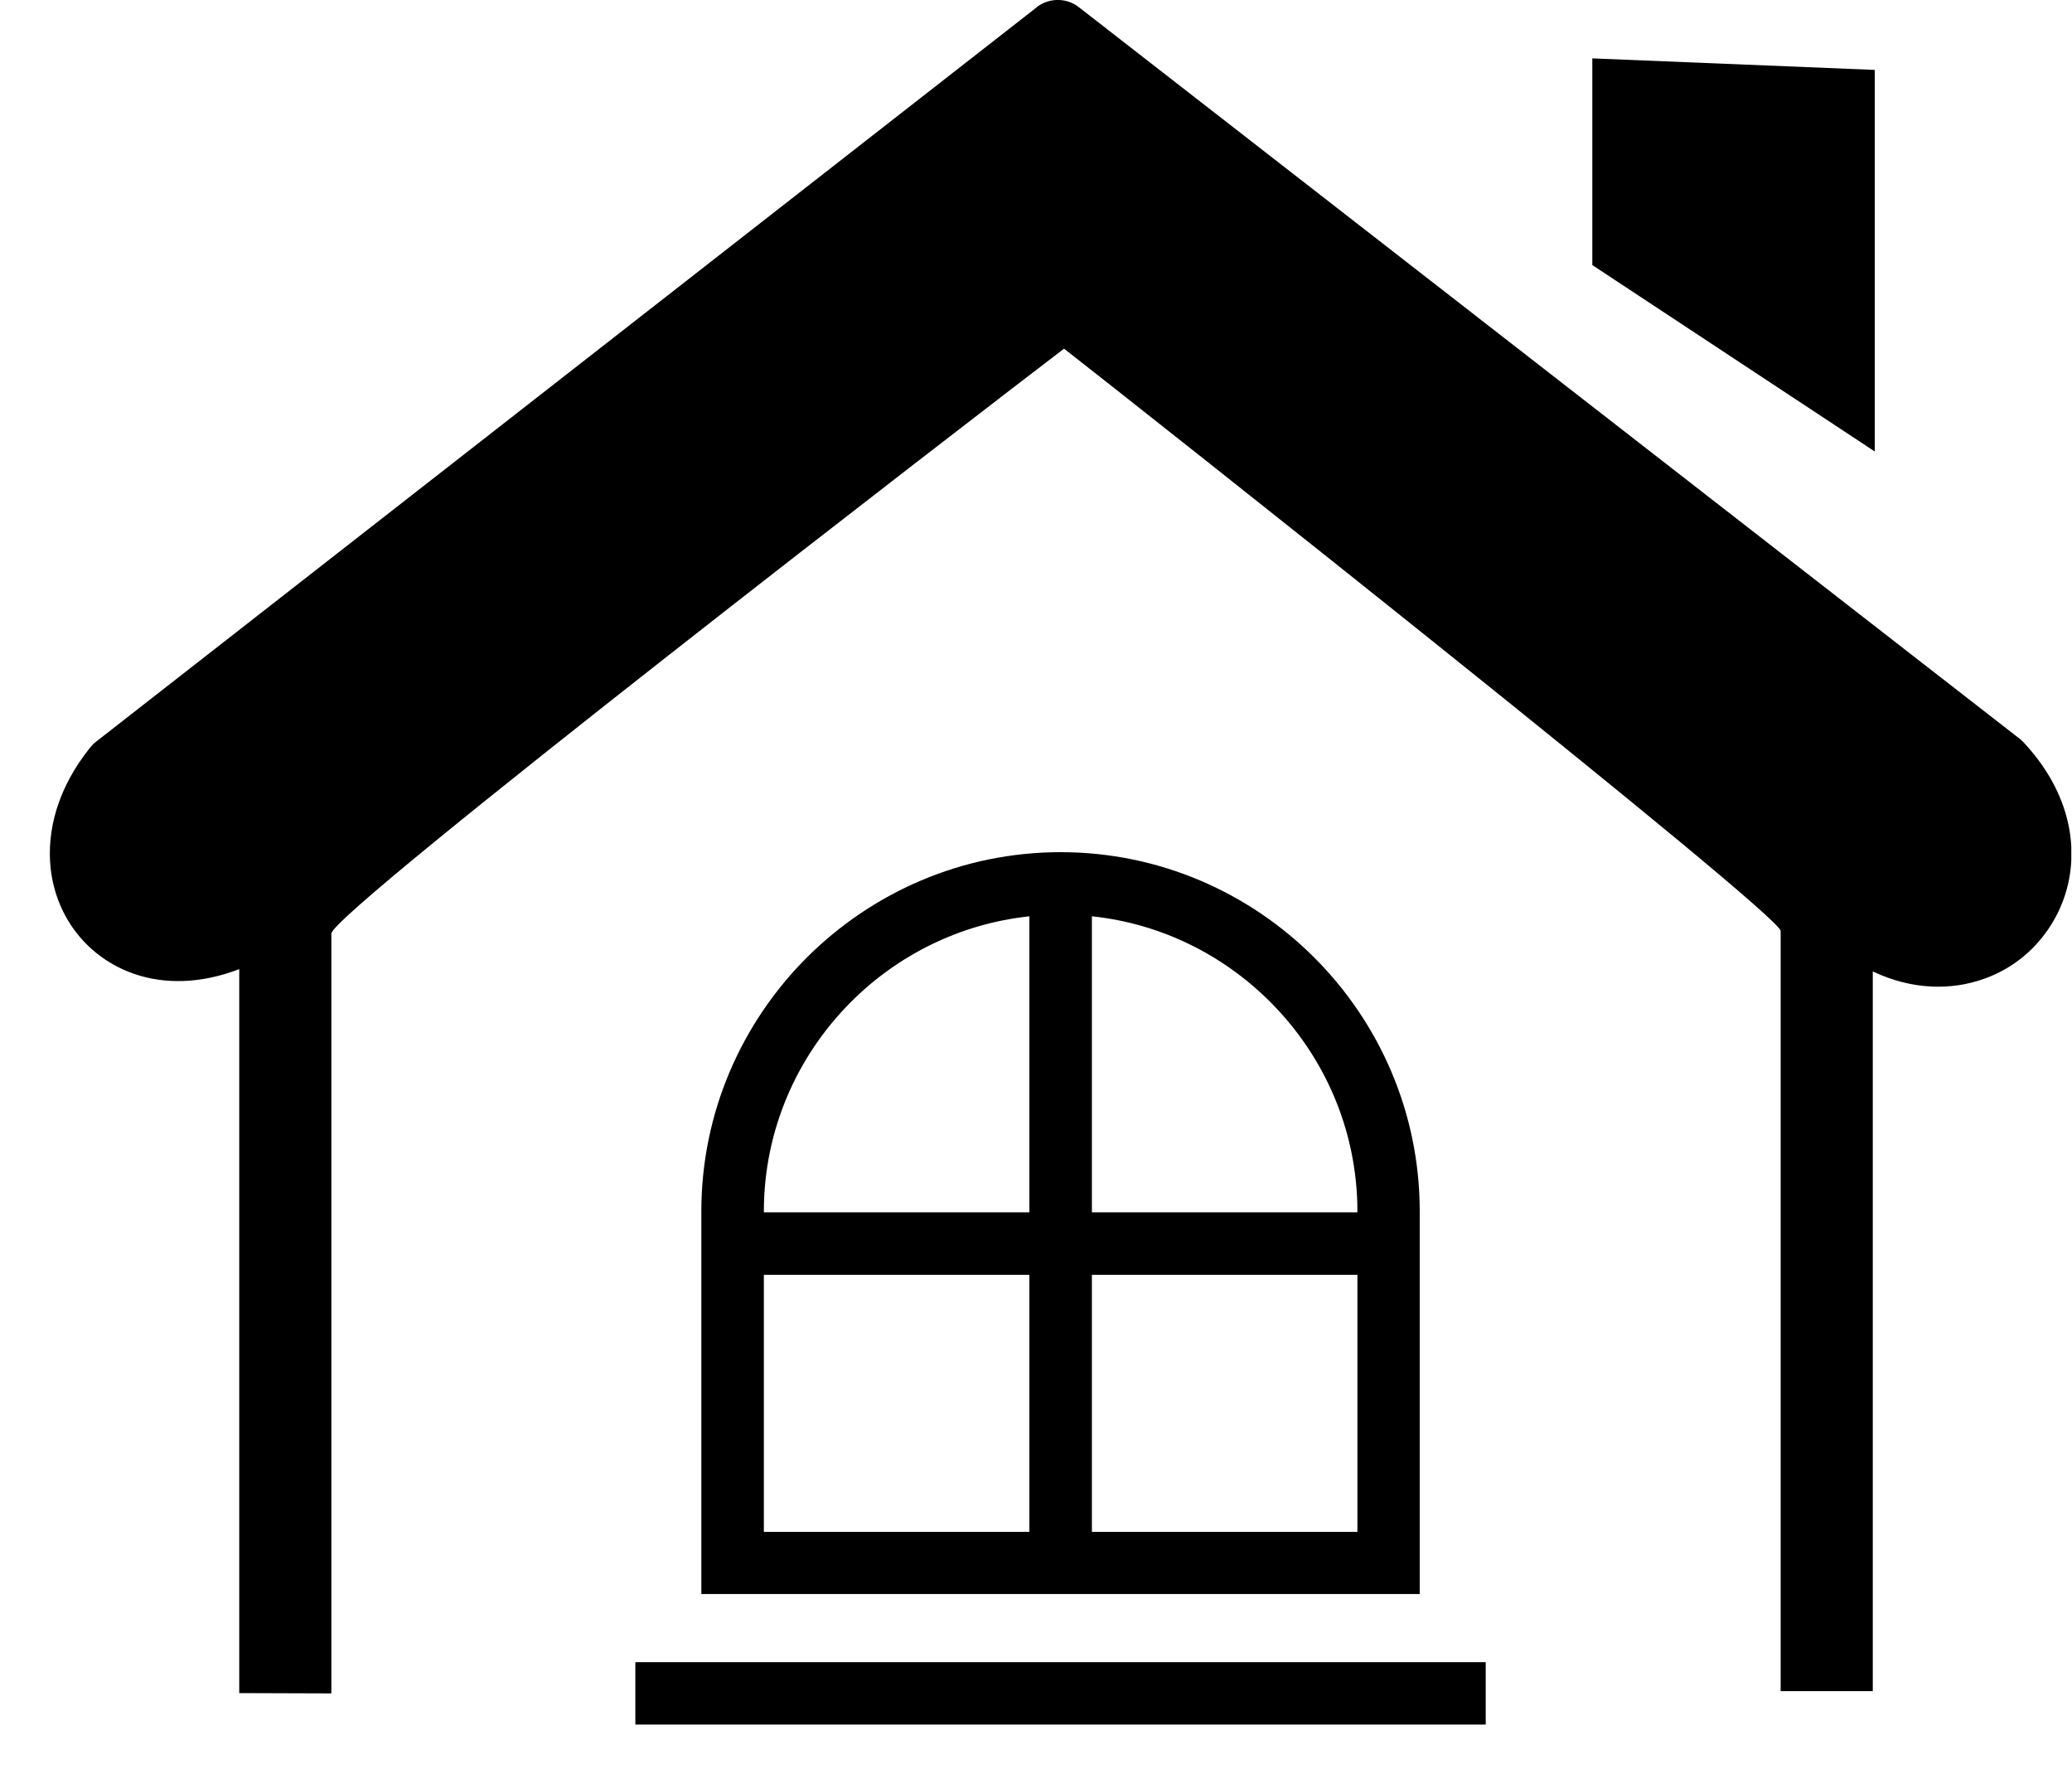 <svg width="41" height="35" viewBox="0 0 41 35" fill="none" xmlns="http://www.w3.org/2000/svg">
<g clip-path="url(#clip0_1078_3434)">
<path fill-rule="evenodd" clip-rule="evenodd" d="M4.734 33.496V19.173C3.972 19.466 3.259 19.473 2.667 19.271C2.205 19.114 1.814 18.834 1.528 18.473C1.241 18.112 1.059 17.672 1.003 17.187C0.919 16.435 1.143 15.586 1.785 14.788C1.817 14.749 1.853 14.71 1.895 14.678L20.47 0.179C20.71 -0.042 21.082 -0.065 21.349 0.143L39.965 14.616C39.994 14.639 40.02 14.661 40.046 14.691C40.909 15.618 41.124 16.647 40.916 17.516C40.811 17.946 40.606 18.33 40.323 18.649C40.04 18.968 39.679 19.215 39.268 19.362C38.617 19.596 37.843 19.59 37.058 19.219V33.457H35.235V18.418C35.235 18.089 22.465 7.995 21.055 6.898C19.561 8.034 6.557 18.047 6.557 18.47V33.502L4.734 33.496ZM21.606 18.128V23.984H26.86V23.968C26.86 22.353 26.199 20.885 25.134 19.821C24.207 18.893 22.973 18.271 21.606 18.128ZM21.606 25.221V30.306H26.86V25.221H21.606ZM20.369 30.303V25.221H15.115V30.306H20.369V30.303ZM20.369 23.984V18.128C18.998 18.275 17.768 18.893 16.84 19.821C15.776 20.885 15.115 22.353 15.115 23.968V23.984H20.369ZM12.572 32.884H29.399V34.121H12.572V32.884ZM20.987 16.859C22.944 16.859 24.721 17.659 26.007 18.945C27.296 20.234 28.093 22.012 28.093 23.965V31.536H13.878V23.965C13.878 22.008 14.679 20.231 15.964 18.945C17.253 17.659 19.031 16.859 20.987 16.859ZM31.508 1.155L37.097 1.383V8.932L31.508 5.244V1.155Z" fill="black"/>
</g>
<defs>
<clipPath id="clip0_1078_3434">
<rect width="40" height="34.118" fill="white" transform="translate(0.986)"/>
</clipPath>
</defs>
</svg>
